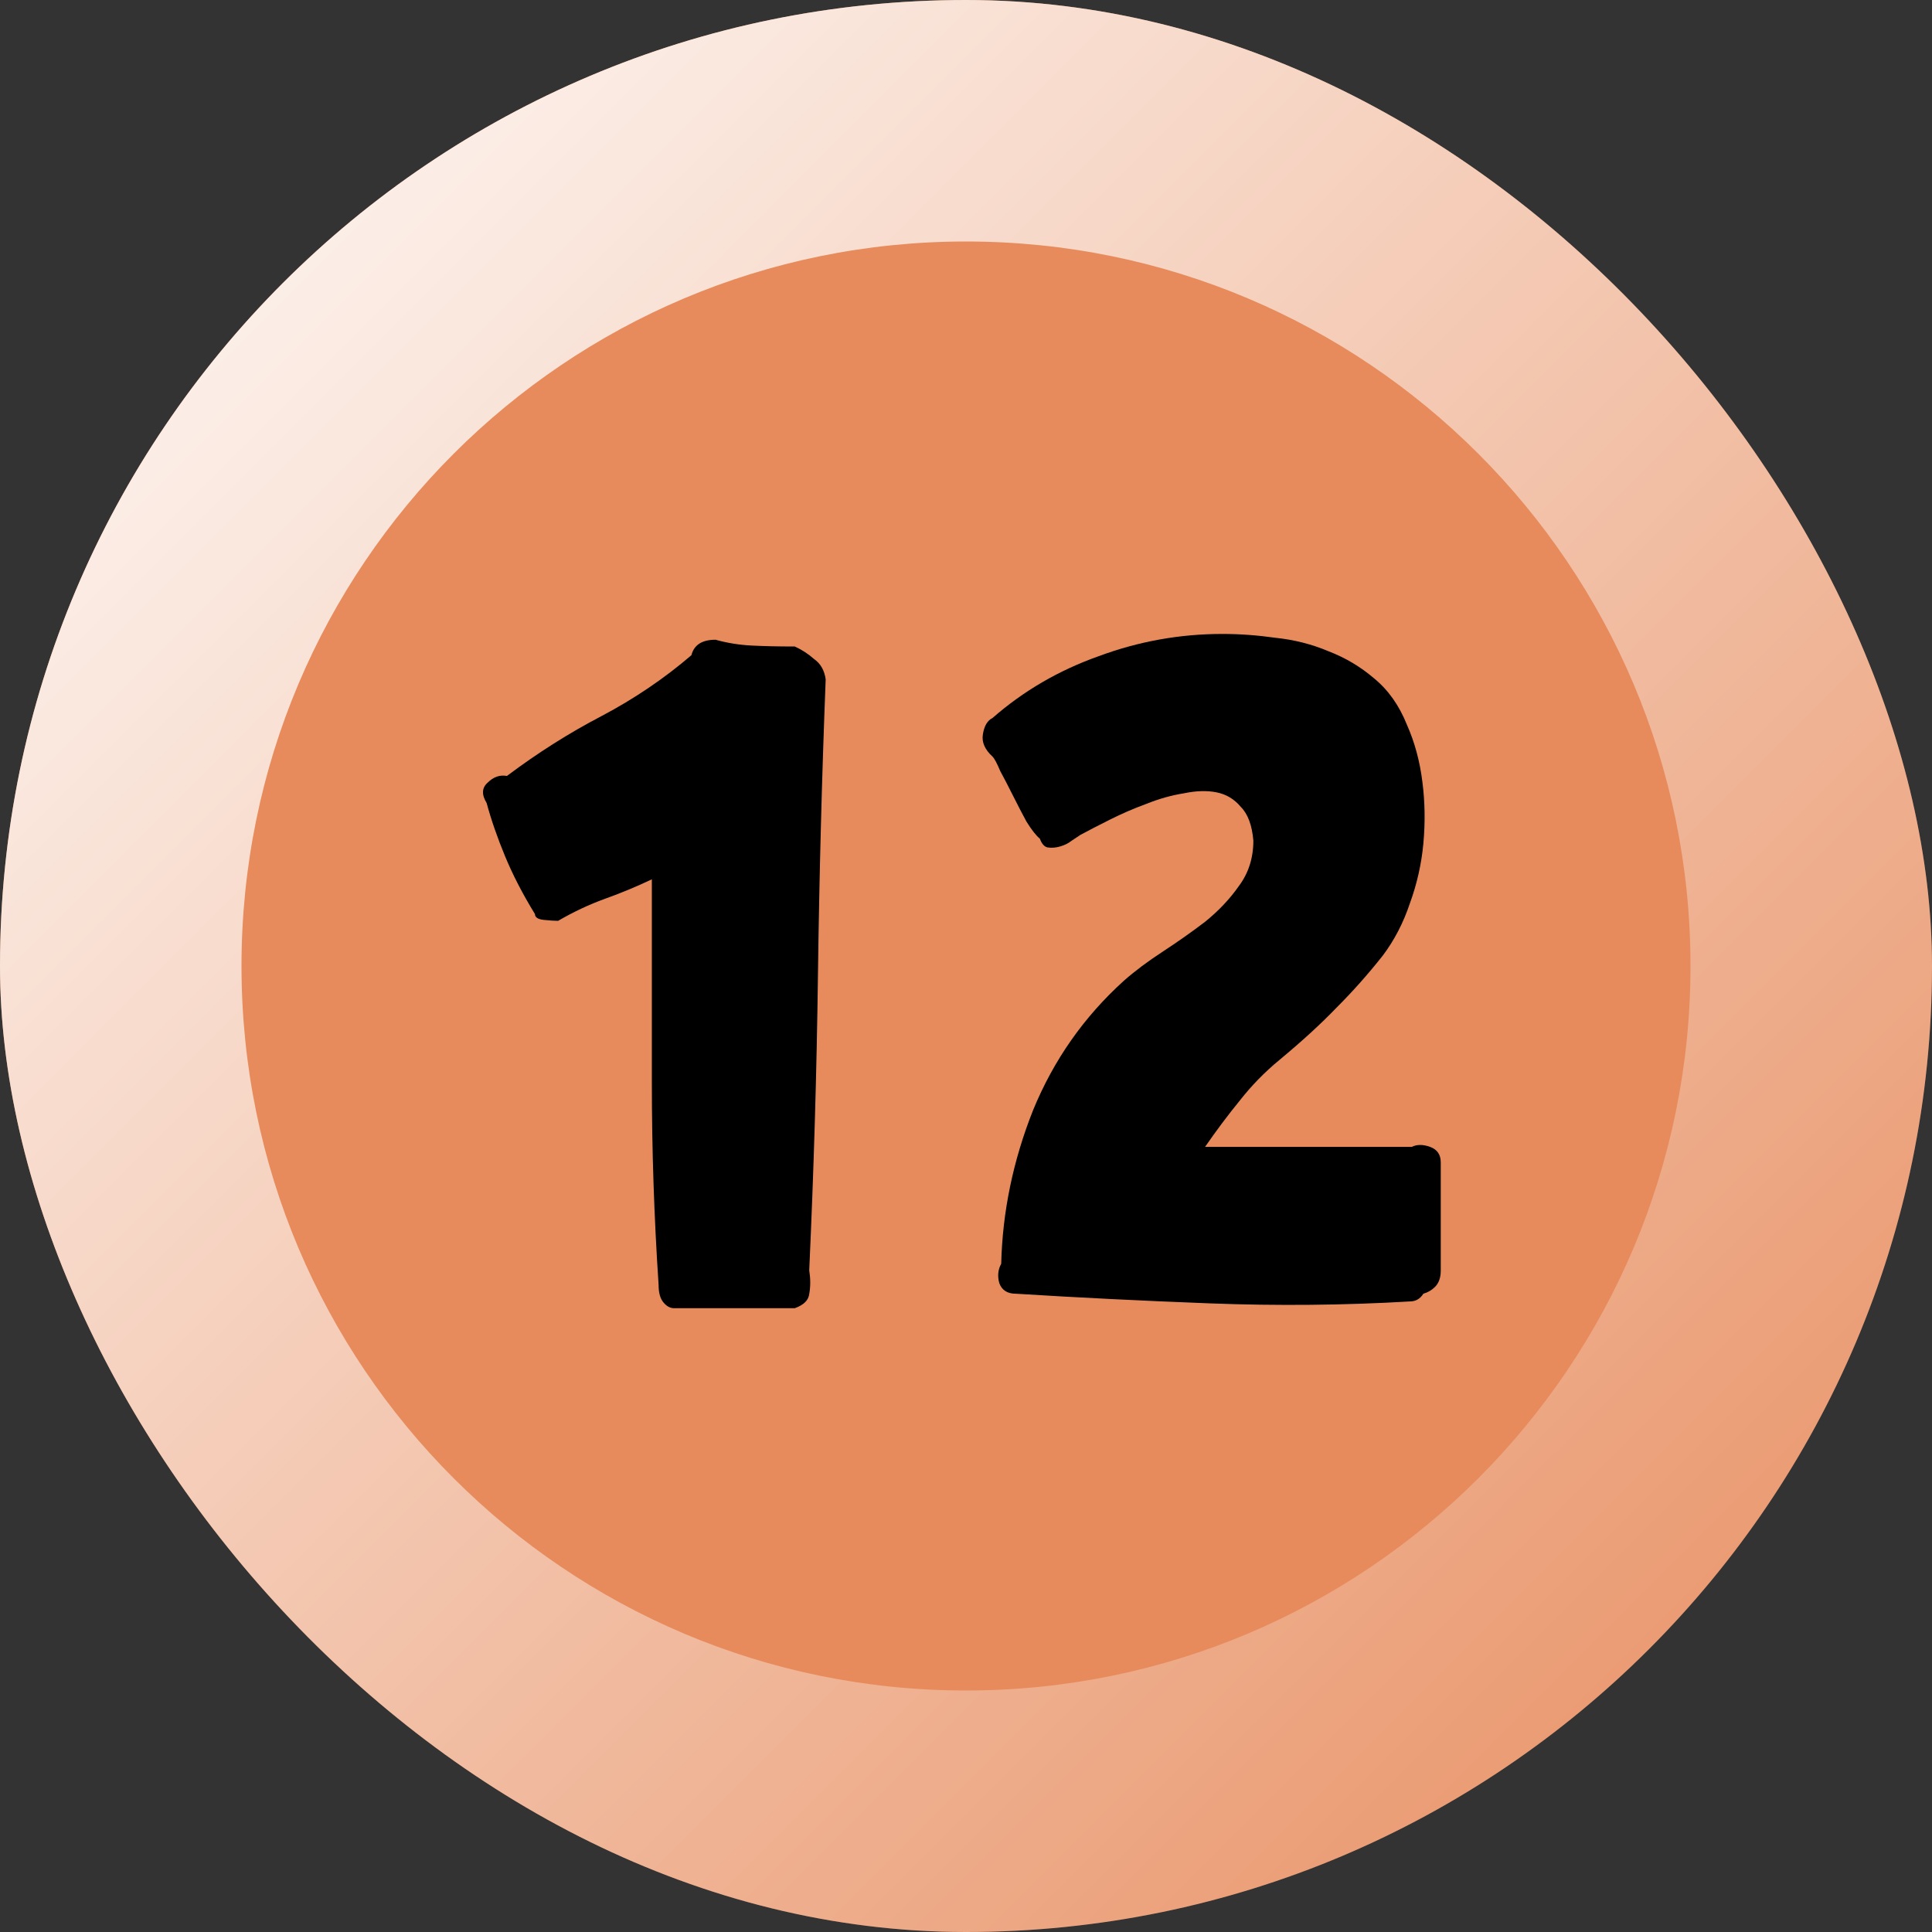 <svg width="64" height="64" viewBox="0 0 64 64" fill="none" xmlns="http://www.w3.org/2000/svg">
<rect x="0" y="0" width="64" height="64" fill="#333333" stroke="none"/>
<g clip-path="url(#clip0_26_159)">
<rect width="64" height="64" rx="32" fill="#E78B5C"></rect>
<g style="mix-blend-mode:soft-light">
<path d="M64 32C64 49.673 49.673 64 32 64C14.327 64 0 49.673 0 32C0 14.327 14.327 0 32 0C49.673 0 64 14.327 64 32ZM8 32C8 45.255 18.745 56 32 56C45.255 56 56 45.255 56 32C56 18.745 45.255 8 32 8C18.745 8 8 18.745 8 32Z" fill="url(#paint0_linear_26_159)"></path>
</g>
<g style="mix-blend-mode:overlay">
<path d="M16.12 26.6C15.95 26.323 15.96 26.099 16.152 25.928C16.345 25.736 16.558 25.661 16.793 25.704C17.817 24.936 18.862 24.275 19.928 23.72C21.017 23.144 22.009 22.472 22.904 21.704C22.99 21.363 23.256 21.192 23.704 21.192C24.088 21.299 24.483 21.363 24.889 21.384C25.294 21.405 25.774 21.416 26.328 21.416C26.563 21.523 26.776 21.661 26.968 21.832C27.182 21.981 27.31 22.205 27.352 22.504C27.224 25.789 27.139 29.053 27.096 32.296C27.054 35.517 26.958 38.771 26.808 42.056V42.088C26.851 42.365 26.851 42.621 26.808 42.856C26.787 43.069 26.627 43.229 26.328 43.336H22.328C22.201 43.336 22.083 43.272 21.977 43.144C21.87 43.016 21.817 42.824 21.817 42.568C21.667 40.307 21.593 38.067 21.593 35.848C21.593 33.608 21.593 31.368 21.593 29.128C21.102 29.363 20.59 29.576 20.056 29.768C19.523 29.96 19 30.205 18.488 30.504C18.36 30.504 18.201 30.493 18.009 30.472C17.817 30.451 17.721 30.387 17.721 30.28C17.315 29.619 16.985 28.979 16.729 28.36C16.473 27.741 16.27 27.155 16.12 26.6Z" fill="black"></path>
<path d="M33.647 42.856C33.369 42.856 33.188 42.739 33.102 42.504C33.038 42.269 33.06 42.056 33.166 41.864C33.209 40.136 33.561 38.44 34.222 36.776C34.905 35.112 35.908 33.683 37.23 32.488C37.593 32.168 38.02 31.848 38.511 31.528C39.001 31.208 39.471 30.877 39.919 30.536C40.367 30.173 40.74 29.779 41.038 29.352C41.358 28.925 41.519 28.424 41.519 27.848C41.476 27.336 41.337 26.963 41.102 26.728C40.889 26.472 40.623 26.312 40.303 26.248C39.983 26.184 39.62 26.195 39.215 26.28C38.809 26.344 38.393 26.461 37.967 26.632C37.561 26.781 37.166 26.952 36.782 27.144C36.398 27.336 36.068 27.507 35.791 27.656C35.727 27.699 35.63 27.763 35.502 27.848C35.396 27.933 35.268 27.997 35.118 28.04C34.969 28.083 34.831 28.093 34.703 28.072C34.596 28.051 34.511 27.955 34.447 27.784C34.319 27.677 34.169 27.485 33.998 27.208C33.849 26.931 33.7 26.643 33.55 26.344C33.401 26.045 33.263 25.779 33.135 25.544C33.028 25.288 32.943 25.128 32.879 25.064C32.623 24.829 32.516 24.584 32.559 24.328C32.601 24.051 32.708 23.869 32.879 23.784C33.903 22.888 35.076 22.205 36.398 21.736C37.721 21.245 39.087 21 40.495 21C41.071 21 41.657 21.043 42.255 21.128C42.873 21.192 43.46 21.341 44.014 21.576C44.569 21.789 45.071 22.088 45.519 22.472C45.988 22.856 46.35 23.368 46.606 24.008C46.862 24.584 47.033 25.213 47.118 25.896C47.204 26.557 47.215 27.24 47.151 27.944C47.087 28.627 46.937 29.288 46.703 29.928C46.489 30.568 46.191 31.144 45.806 31.656C45.316 32.275 44.804 32.851 44.27 33.384C43.758 33.917 43.129 34.493 42.383 35.112C41.892 35.517 41.455 35.965 41.071 36.456C40.687 36.925 40.303 37.437 39.919 37.992H46.767C46.937 37.907 47.14 37.907 47.374 37.992C47.609 38.077 47.727 38.248 47.727 38.504V42.088C47.727 42.323 47.663 42.504 47.535 42.632C47.428 42.739 47.3 42.813 47.151 42.856C47.044 43.027 46.895 43.112 46.703 43.112C44.526 43.24 42.319 43.261 40.078 43.176C37.839 43.091 35.694 42.984 33.647 42.856Z" fill="black"></path>
</g>
</g>
<defs>
<linearGradient id="paint0_linear_26_159" x1="0" y1="0" x2="64" y2="64" gradientUnits="userSpaceOnUse">
<stop stop-color="white"></stop>
<stop offset="1" stop-color="white" stop-opacity="0"></stop>
</linearGradient>
<clipPath id="clip0_26_159">
<rect width="64" height="64" rx="32" fill="white"></rect>
</clipPath>
</defs>
</svg>
